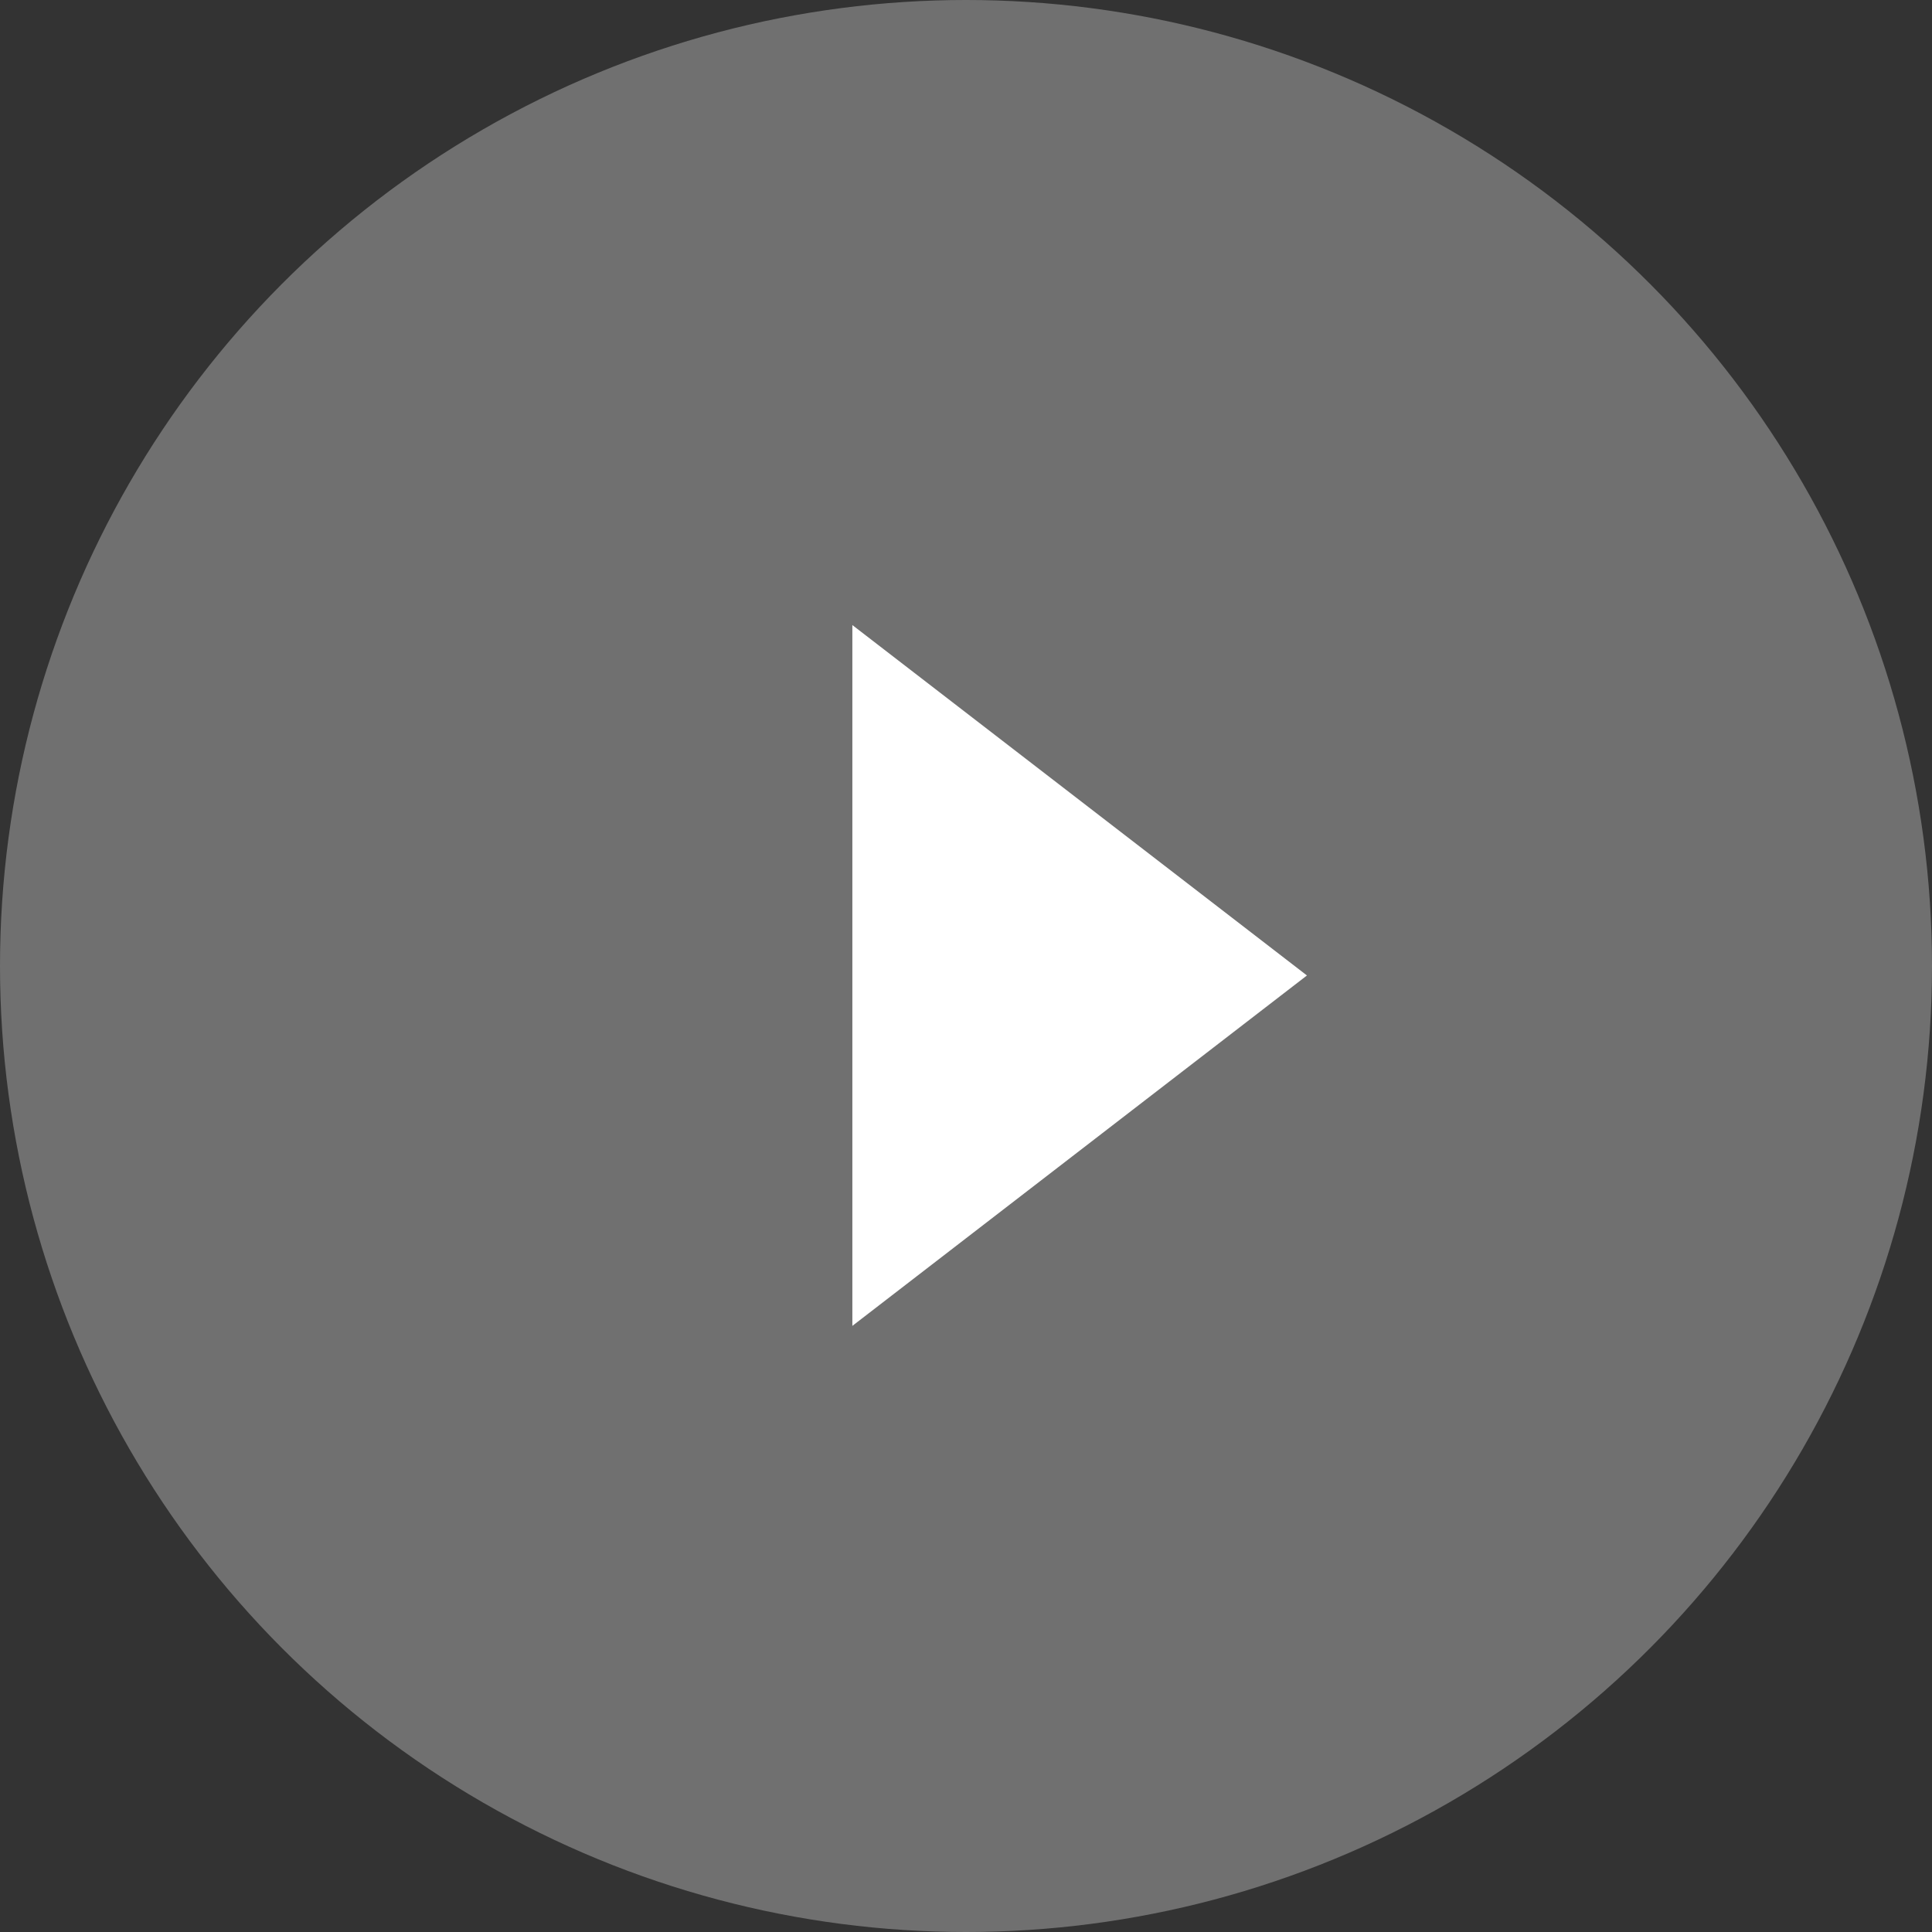 <?xml version="1.0" encoding="UTF-8"?>
<svg width="102px" height="102px" viewBox="0 0 102 102" version="1.1" xmlns="http://www.w3.org/2000/svg" xmlns:xlink="http://www.w3.org/1999/xlink">
    <rect x="0" y="0" width="102" height="102" fill="#333333" stroke="none"/>
    <!-- Generator: sketchtool 50 (54983) - http://www.bohemiancoding.com/sketch -->
    <title>F471273C-5987-4CD7-905F-4AC992FCCCB5</title>
    <desc>Created with sketchtool.</desc>
    <defs></defs>
    <g id="Ships---Desktop" stroke="none" stroke-width="1" fill="none" fill-rule="evenodd">
        <g id="Ship---detailed-page" transform="translate(-909, -331)" fill="#FFFFFF">
            <g id="video-play" transform="translate(909, 331)">
                <circle id="Oval-3" fill-opacity="0.3" cx="51" cy="51" r="51"></circle>
                <polygon id="Triangle" points="69 51.5 45 70 45 33"></polygon>
            </g>
        </g>
    </g>
</svg>